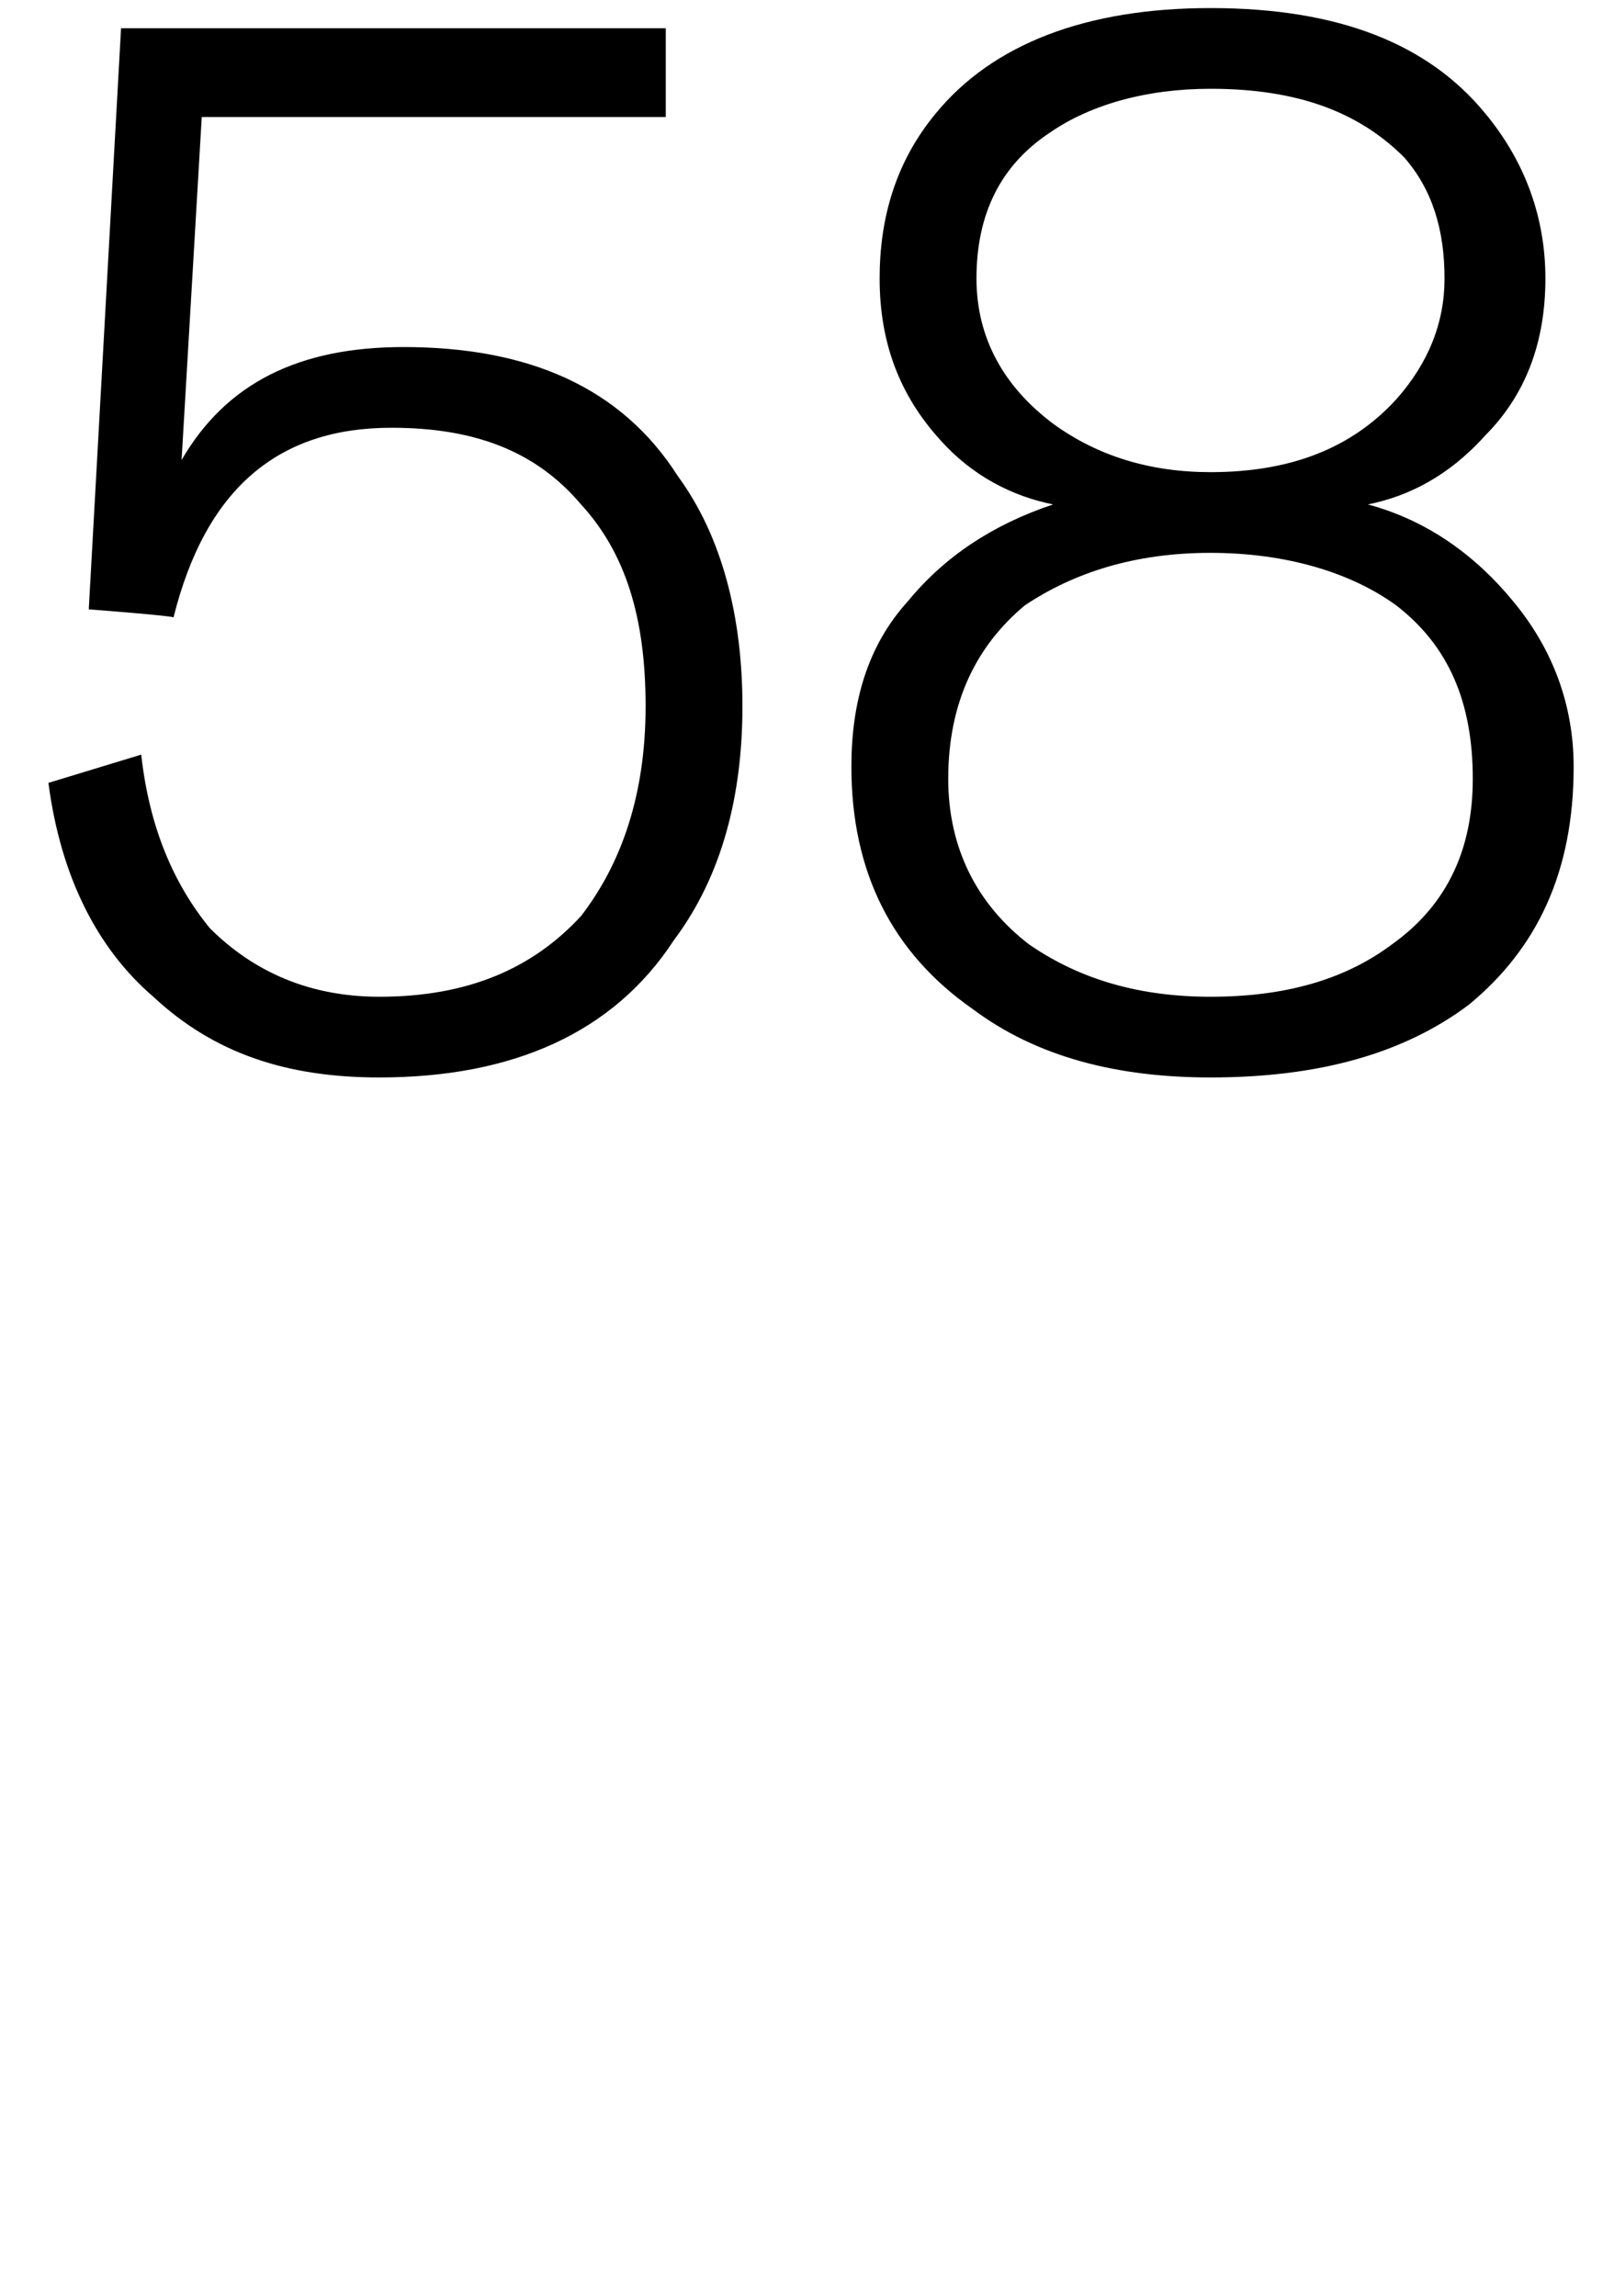 <svg xmlns="http://www.w3.org/2000/svg" version="1.1" width="40px" height="56.9px" viewBox="0 0 40 56.9"><desc>58</desc><defs/><g id="Polygon18273"><path d="m16.8 11.8c1.1 1.5 1.6 3.5 1.6 5.7c0 2.2-.5 4.2-1.7 5.8c-1.5 2.3-4 3.4-7.3 3.4c-2.3 0-4.1-.6-5.6-2c-1.4-1.2-2.3-3-2.6-5.3c0 0 2.3-.7 2.3-.7c.2 1.8.8 3.2 1.7 4.3c1.1 1.1 2.5 1.7 4.2 1.7c2.2 0 3.8-.7 5-2c1-1.3 1.6-3 1.6-5.2c0-2.2-.5-3.8-1.6-5c-1.1-1.3-2.6-1.9-4.7-1.9c-2.8 0-4.6 1.5-5.4 4.7c-.01-.04-2.1-.2-2.1-.2l.8-14.4l13.5 0l0 2.2l-11.5 0c0 0-.5 8.51-.5 8.5c1.1-1.9 2.9-2.8 5.5-2.8c3.1 0 5.4 1 6.8 3.2c0 0 0 0 0 0zm20.7 3.1c1 1.2 1.5 2.6 1.5 4.1c0 2.6-.9 4.5-2.6 5.9c-1.6 1.2-3.7 1.8-6.4 1.8c-2.3 0-4.3-.5-5.9-1.7c-2-1.4-3-3.4-3-6c0-1.6.4-3 1.4-4.1c.9-1.1 2.1-1.9 3.6-2.4c-1-.2-2-.7-2.8-1.6c-1-1.1-1.5-2.4-1.5-4c0-1.5.4-2.9 1.4-4.1c1.4-1.7 3.7-2.6 6.8-2.6c3.2 0 5.4.9 6.8 2.6c1 1.2 1.5 2.6 1.5 4.1c0 1.6-.5 2.9-1.5 3.9c-.9 1-1.9 1.5-2.9 1.7c1.5.4 2.7 1.3 3.6 2.4c0 0 0 0 0 0zm-2.9-5c.8-.9 1.2-1.9 1.2-3c0-1.2-.3-2.2-1-3c-1.1-1.1-2.6-1.7-4.8-1.7c-1.6 0-3 .4-4 1.1c-1.2.8-1.8 2-1.8 3.6c0 1.5.7 2.7 1.9 3.6c1.1.8 2.4 1.2 3.9 1.2c2 0 3.5-.6 4.6-1.8c0 0 0 0 0 0zm-.1 13.5c1.4-1 2-2.4 2-4.1c0-1.9-.6-3.3-1.9-4.3c-1.1-.8-2.7-1.3-4.6-1.3c-1.9 0-3.4.5-4.6 1.3c-1.2 1-1.9 2.4-1.9 4.3c0 1.7.7 3.1 2 4.1c1.3.9 2.8 1.3 4.5 1.3c1.8 0 3.3-.4 4.5-1.3c0 0 0 0 0 0z" stroke="none" fill="#000"/></g></svg>